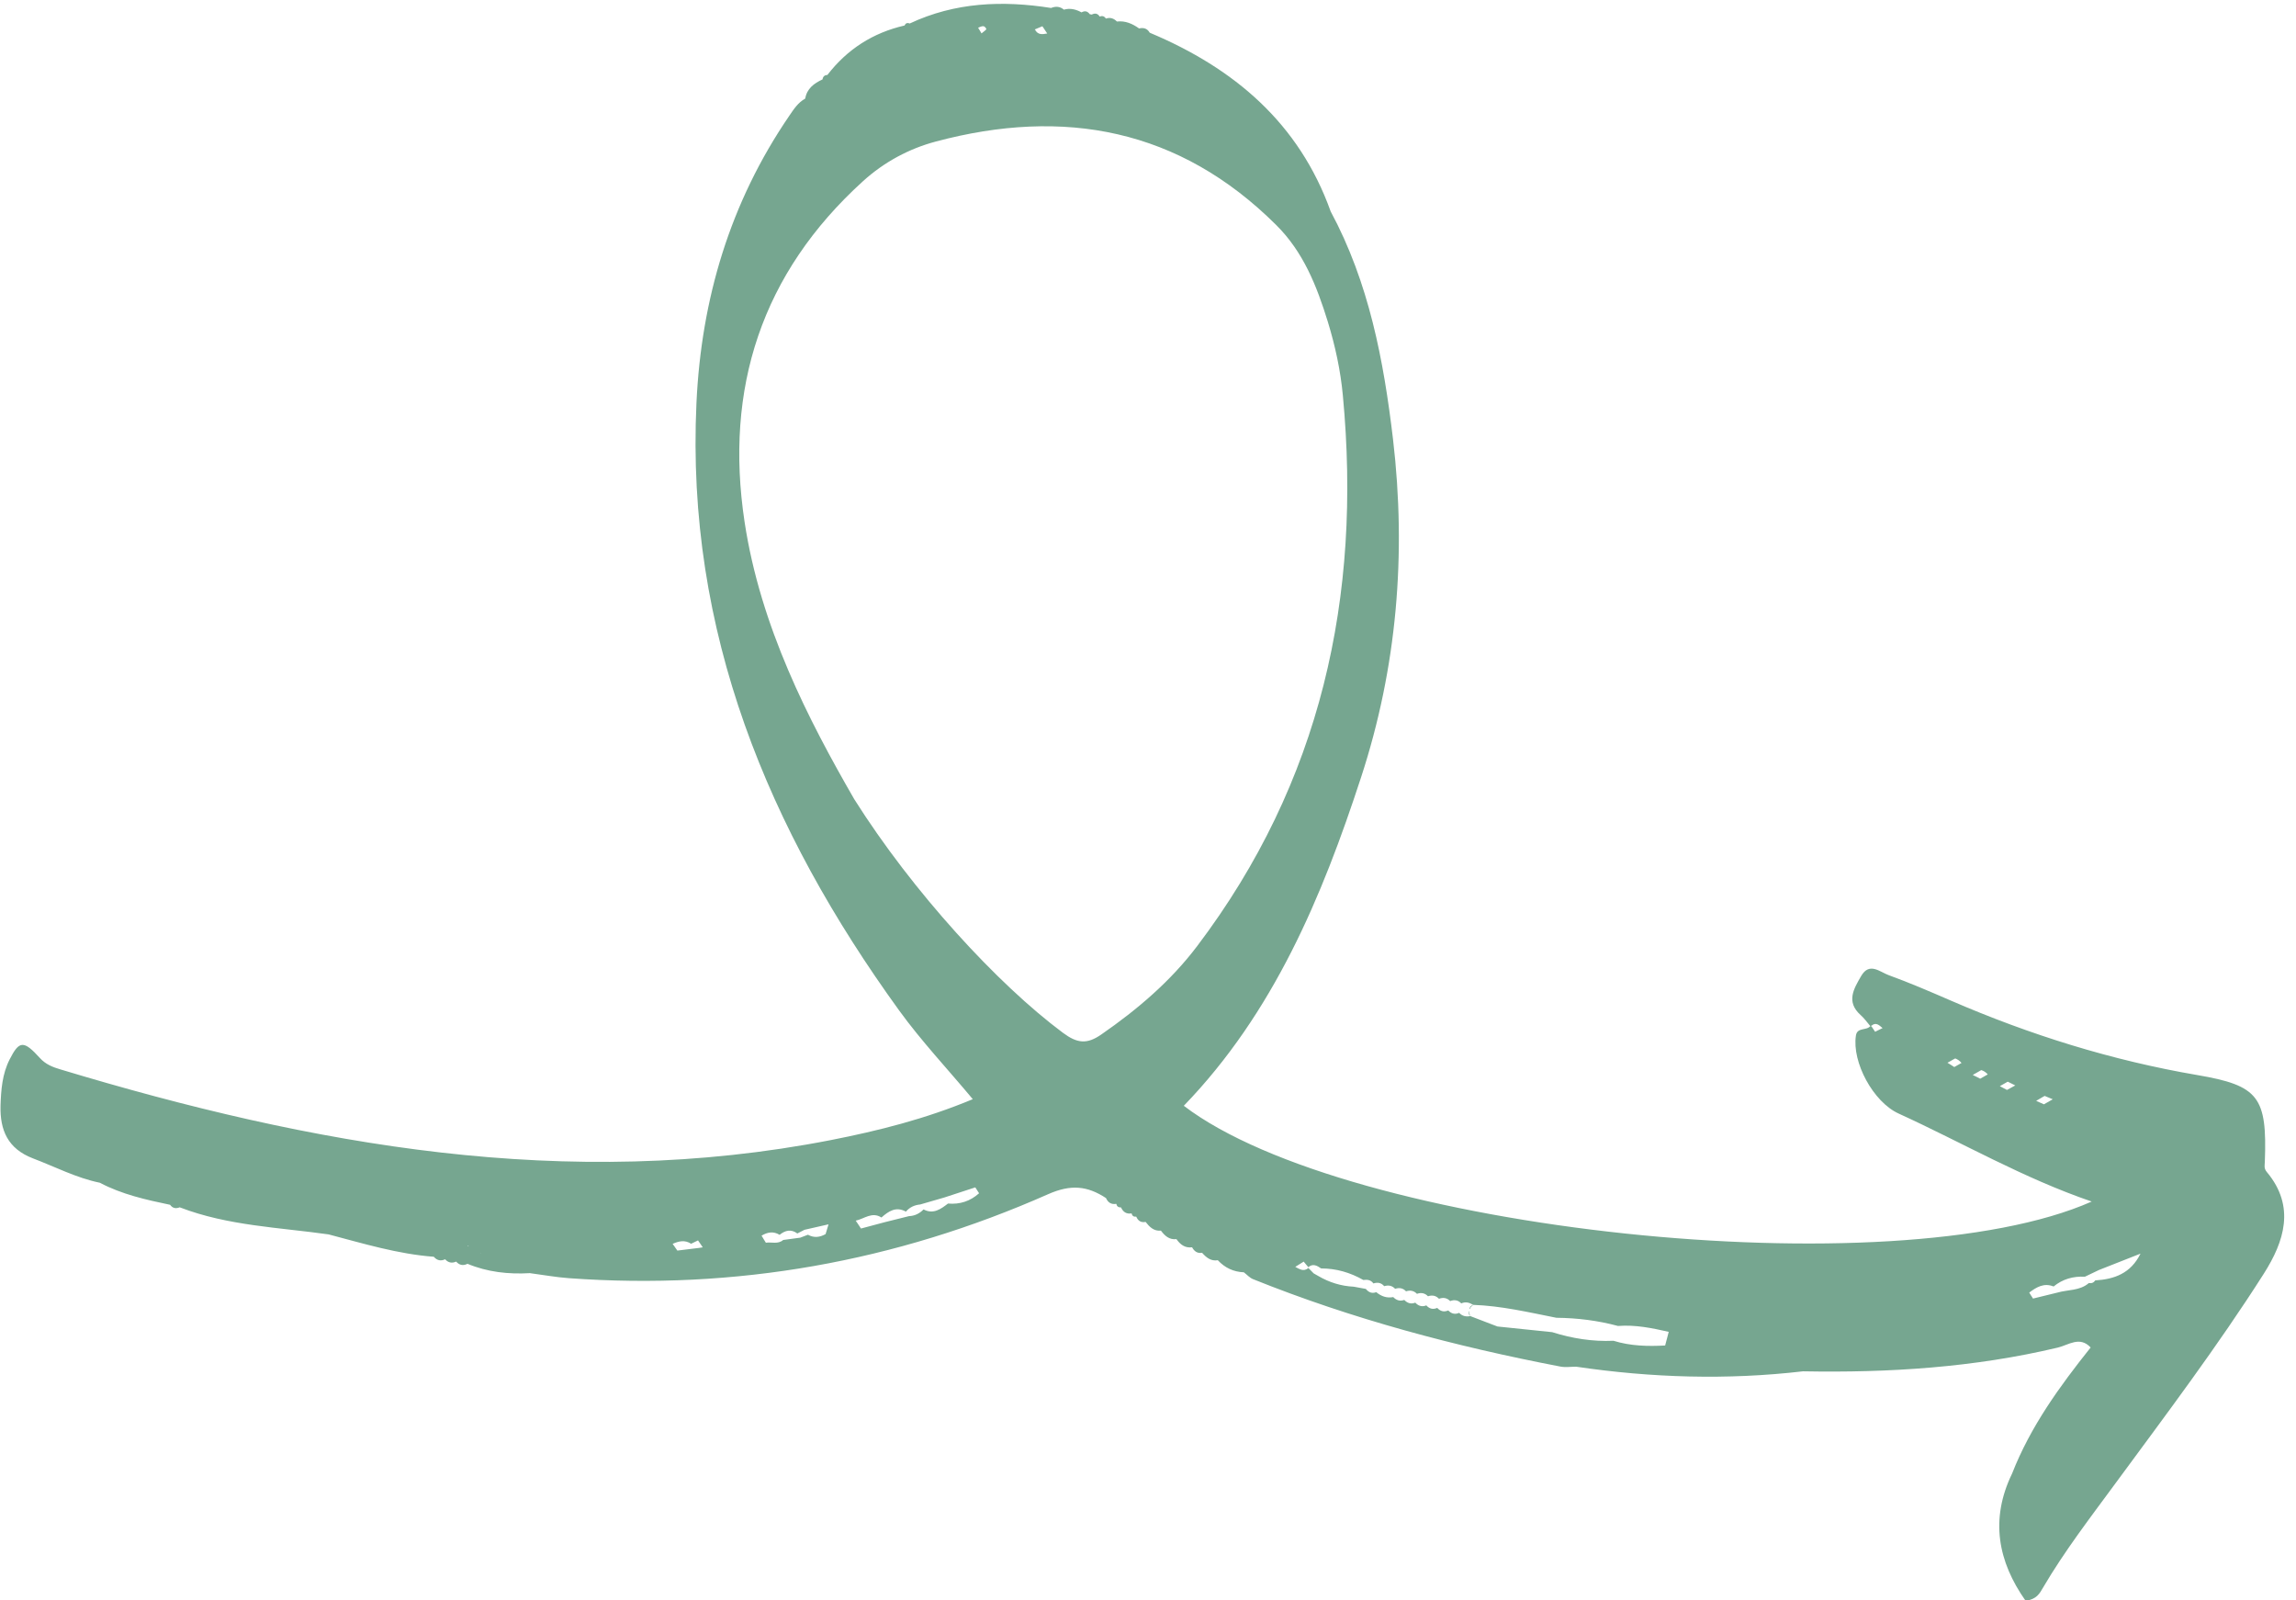 <?xml version="1.0" encoding="UTF-8" standalone="no"?><svg xmlns="http://www.w3.org/2000/svg" xmlns:xlink="http://www.w3.org/1999/xlink" fill="#000000" height="152.4" preserveAspectRatio="xMidYMid meet" version="1" viewBox="6.0 7.1 218.7 152.4" width="218.7" zoomAndPan="magnify"><g fill="#76a690" id="change1_1"><path d="M92.55,122.9c-0.04-0.07-0.09-0.13-0.13-0.2c0,0,0,0,0,0C92.47,122.76,92.51,122.83,92.55,122.9z" fill="inherit"/><path d="M82.08,124.77c0.05,0.07,0.1,0.14,0.15,0.21C82.18,124.9,82.13,124.84,82.08,124.77 C82.08,124.77,82.08,124.77,82.08,124.77z" fill="inherit"/><path d="M145.98,131.75l-0.03,0.12c0,0,0,0,0,0C145.97,131.81,145.98,131.75,145.98,131.75c0,0,0.02,0.01,0.04,0.03 c0.02-0.07,0.04-0.13,0.07-0.19c0,0,0.23-0.2,0.23-0.2C146.12,131.44,146.01,131.56,145.98,131.75z" fill="inherit"/><path d="M145.93,131.97l-0.01,0.05C145.92,132.02,145.92,132,145.93,131.97 C145.93,131.97,145.93,131.97,145.93,131.97z" fill="inherit"/><path d="M145.97,132l-0.05,0.02l-0.01,0.24l0.14,0.2c0,0-0.1-0.28-0.1-0.28C145.95,132.12,145.96,132.06,145.97,132 z" fill="inherit"/><path d="M84.81,14.24c-0.27,0.01-0.42,0.15-0.46,0.42c-0.81,0.38-1.49,0.87-1.65,1.83 c-0.69,0.38-1.09,1.01-1.52,1.64c-5.64,8.25-8.38,17.45-8.84,27.34c-1.02,21.77,6.82,40.63,19.32,57.89c2.11,2.91,4.59,5.54,7,8.43 c-4.5,1.88-8.99,3.01-13.54,3.9c-25.12,4.9-49.38,0.5-73.38-6.74c-0.71-0.21-1.39-0.47-1.94-1.08c-1.55-1.71-1.97-1.66-2.88,0.13 c-0.71,1.39-0.82,2.9-0.87,4.41c-0.06,2.33,0.69,4.1,3.09,5.02c2.11,0.8,4.13,1.86,6.37,2.32c2.1,1.11,4.39,1.62,6.69,2.1 c0.24,0.33,0.55,0.39,0.92,0.24l0,0l0.05,0.02c4.55,1.74,9.39,1.89,14.13,2.56c3.31,0.87,6.58,1.87,10.02,2.13 c0.31,0.36,0.67,0.43,1.08,0.24c0.3,0.33,0.65,0.4,1.05,0.22c0.3,0.34,0.66,0.42,1.08,0.21c1.9,0.79,3.9,1.01,5.94,0.89 c1.24,0.16,2.47,0.39,3.72,0.48c15.88,1.15,31.12-1.57,45.65-8c2.17-0.96,3.74-0.79,5.51,0.37c0.19,0.43,0.51,0.63,0.98,0.55 c0.05,0.24,0.2,0.35,0.45,0.34c0.2,0.44,0.52,0.65,1.01,0.57c0.05,0.24,0.2,0.34,0.44,0.31c0.17,0.4,0.46,0.59,0.89,0.5 c0.37,0.47,0.78,0.9,1.46,0.83c0.37,0.49,0.79,0.89,1.48,0.81c0.36,0.51,0.8,0.86,1.48,0.78l0,0l0.01,0 c0.21,0.38,0.5,0.6,0.95,0.52c0.4,0.45,0.84,0.82,1.5,0.71c0.67,0.72,1.49,1.11,2.48,1.15c0.29,0.22,0.55,0.52,0.87,0.65 c9.47,3.81,19.28,6.41,29.29,8.33c0.48,0.09,0.99,0.01,1.49,0.01c0,0,0,0,0,0c7.19,1.06,14.39,1.28,21.61,0.44 c8.17,0.15,16.29-0.36,24.27-2.26c1.04-0.25,2.09-1.12,3.13-0.01c-2.96,3.71-5.73,7.53-7.48,12c-2.13,4.39-1.34,8.4,1.28,12.12 c1.05-0.13,1.34-0.69,1.66-1.24c2.04-3.48,4.5-6.67,6.88-9.91c4.84-6.58,9.77-13.11,14.16-20.01c1.93-3.04,3.03-6.38,0.29-9.66 c-0.31-0.37-0.21-0.62-0.2-0.97c0.23-6.19-0.57-7.28-6.45-8.28c-8.12-1.39-15.91-3.82-23.46-7.09c-1.96-0.85-3.93-1.7-5.94-2.43 c-0.82-0.3-1.82-1.26-2.6,0.09c-0.69,1.2-1.47,2.44-0.06,3.71c0.35,0.31,0.63,0.7,0.93,1.06c-0.36,0.45-1.25,0.09-1.37,0.9 c-0.39,2.54,1.65,6.33,4.07,7.43c6.07,2.77,11.86,6.15,18.39,8.38c-18.84,8.35-70.85,2.81-86.48-9.12 c8.55-8.86,13.16-19.87,16.89-31.3c3.42-10.46,4.32-21.25,3.04-32.17c-0.89-7.52-2.29-14.93-5.94-21.71 c-3.01-8.41-9.18-13.63-17.18-17l-0.06-0.03c-0.23-0.4-0.58-0.5-1.01-0.4c-0.63-0.45-1.31-0.75-2.11-0.66 c-0.3-0.3-0.64-0.42-1.05-0.28l0,0c-0.15-0.23-0.34-0.29-0.59-0.19c0,0,0,0,0,0c-0.19-0.31-0.45-0.35-0.76-0.19l-0.19-0.04 c-0.21-0.29-0.47-0.35-0.78-0.17c0,0,0,0,0,0c0,0,0,0,0,0c-0.53-0.29-1.08-0.43-1.68-0.26c-0.37-0.31-0.78-0.34-1.22-0.16 c-4.62-0.73-9.15-0.55-13.47,1.48c-0.23-0.1-0.39-0.03-0.49,0.19C89.15,10.22,86.7,11.79,84.81,14.24z M204.91,112.47 c0,0,0,0.01,0,0.01C204.91,112.48,204.9,112.48,204.91,112.47C204.9,112.47,204.91,112.47,204.91,112.47z M179.83,135.28 C179.83,135.28,179.83,135.28,179.83,135.28C179.83,135.28,179.83,135.28,179.83,135.28C179.83,135.28,179.83,135.28,179.83,135.28 z M201.61,129.63c0.87-0.71,1.87-0.99,2.98-0.93c0.45-0.21,0.9-0.43,1.34-0.64c1.32-0.52,2.64-1.04,3.96-1.56 c-0.93,1.89-2.5,2.44-4.31,2.55c-0.15,0.22-0.35,0.3-0.61,0.25c-0.86,0.75-1.99,0.62-2.99,0.91c-0.78,0.19-1.55,0.38-2.33,0.57 c-0.06-0.11-0.13-0.2-0.2-0.31c-0.01-0.02-0.02-0.03-0.03-0.05c-0.05-0.07-0.08-0.14-0.13-0.21 C199.98,129.69,200.7,129.26,201.61,129.63z M184.3,104.91c-0.02-0.03-0.04-0.06-0.06-0.09c-0.02,0.02-0.04,0.03-0.06,0.05 c0,0,0,0,0,0l0,0c0,0,0.03-0.1,0.03-0.1c0.01,0.02,0.02,0.03,0.03,0.05c0.01-0.01,0.01-0.01,0.02-0.02 c0.41-0.38,0.74-0.06,1.06,0.22c-0.12,0.06-0.23,0.11-0.35,0.17c-0.03,0.01-0.05,0.03-0.08,0.04c-0.09,0.05-0.19,0.09-0.28,0.14 c0,0,0,0,0,0C184.51,105.22,184.41,105.06,184.3,104.91z M191.5,108.32C191.49,108.32,191.49,108.32,191.5,108.32 c0.12-0.07,0.25-0.14,0.38-0.21c0.03-0.02,0.07-0.04,0.1-0.06c0.09-0.05,0.17-0.1,0.26-0.14c0.24,0.09,0.43,0.23,0.6,0.43 c-0.11,0.06-0.21,0.12-0.32,0.18c-0.03,0.02-0.06,0.03-0.09,0.05c-0.09,0.05-0.19,0.1-0.28,0.16 C191.93,108.58,191.71,108.45,191.5,108.32z M193.93,109.47c0.15-0.08,0.29-0.17,0.44-0.25c0.03-0.02,0.06-0.04,0.09-0.05 c0.09-0.05,0.17-0.1,0.26-0.15l0,0c0.25,0.08,0.45,0.21,0.62,0.41c-0.12,0.07-0.24,0.14-0.37,0.21c-0.01,0.01-0.03,0.02-0.05,0.03 c-0.1,0.06-0.2,0.11-0.3,0.17c-0.23-0.12-0.46-0.24-0.7-0.35C193.94,109.48,193.93,109.47,193.93,109.47z M196.49,110.55 C196.49,110.55,196.49,110.55,196.49,110.55c0.19-0.11,0.38-0.22,0.58-0.33c0.05-0.03,0.1-0.06,0.16-0.09c0,0,0.01,0,0.01-0.01 c0.04,0.02,0.08,0.04,0.12,0.06c0.05,0.03,0.1,0.05,0.16,0.08c0.11,0.05,0.21,0.11,0.32,0.16c0.04,0.02,0.08,0.04,0.12,0.06 c0,0,0,0,0,0c-0.07,0.04-0.13,0.07-0.2,0.11c-0.2,0.11-0.39,0.22-0.59,0.32l0,0C196.93,110.79,196.71,110.67,196.49,110.55z M199.95,111.95c0.21-0.12,0.42-0.25,0.63-0.37c0.04-0.02,0.07-0.04,0.11-0.06c0.02-0.01,0.05-0.03,0.07-0.04 c0.26,0.11,0.51,0.21,0.77,0.32c0,0,0,0,0,0c-0.02,0.01-0.05,0.03-0.07,0.04c-0.14,0.08-0.28,0.16-0.42,0.24 c-0.12,0.07-0.23,0.13-0.35,0.2C200.45,112.17,200.2,112.06,199.95,111.95z M130.62,127.79c0.44-0.37,0.83-0.15,1.22,0.12 c1.44,0,2.77,0.39,4.02,1.1c0.38-0.05,0.72-0.01,0.96,0.33c0,0,0,0,0,0c0,0,0,0,0,0c0.4-0.13,0.75-0.07,1.03,0.26 c0.4-0.12,0.75-0.06,1.04,0.25c0.4-0.13,0.75-0.07,1.04,0.24c0.4-0.13,0.75-0.06,1.04,0.24c0.4-0.14,0.75-0.08,1.05,0.23 c0.4-0.13,0.75-0.07,1.05,0.24c0.4-0.15,0.76-0.09,1.06,0.22c0.4-0.15,0.76-0.1,1.06,0.22c0.4-0.18,0.77-0.09,1.12,0.14 c2.69,0.09,5.31,0.71,7.94,1.23c1.99,0.02,3.94,0.26,5.87,0.78c1.65-0.13,3.24,0.2,4.83,0.56c-0.05,0.21-0.11,0.41-0.16,0.62 c-0.01,0.04-0.02,0.08-0.03,0.11c-0.05,0.19-0.1,0.38-0.15,0.57c-1.66,0.09-3.32,0.05-4.92-0.45c-2,0.09-3.94-0.22-5.84-0.82 c-1.74-0.18-3.47-0.36-5.21-0.54c-0.19-0.07-0.38-0.15-0.58-0.22c-0.67-0.26-1.34-0.51-2.01-0.77c-0.41,0.08-0.77,0-1.06-0.31 c-0.4,0.18-0.75,0.08-1.04-0.23c-0.41,0.18-0.75,0.08-1.05-0.24c-0.41,0.18-0.75,0.08-1.04-0.24c-0.41,0.17-0.76,0.05-1.05-0.26 c-0.41,0.16-0.75,0.05-1.05-0.26c-0.41,0.15-0.76,0.03-1.05-0.27c-0.62,0.12-1.15-0.08-1.62-0.47c0,0,0,0,0,0 c-0.41,0.16-0.73,0.01-0.99-0.31c-0.38-0.07-0.77-0.14-1.15-0.21c-1.22-0.06-2.34-0.41-3.38-1.02c-0.14-0.08-0.29-0.16-0.44-0.25 l0,0c-0.17-0.17-0.33-0.34-0.5-0.51c-0.24,0.2-0.46,0.22-0.68,0.16c-0.17-0.05-0.33-0.14-0.5-0.23c-0.02-0.01-0.05-0.03-0.07-0.04 l0,0c0.15-0.09,0.3-0.18,0.45-0.28c0.12-0.07,0.24-0.15,0.35-0.22C130.33,127.45,130.47,127.62,130.62,127.79z M104.61,9.96 c-0.01-0.02-0.02-0.02-0.03-0.04c0-0.01-0.01-0.01-0.01-0.02l0,0c0.01,0,0.02-0.01,0.03-0.01c0.23-0.1,0.46-0.19,0.69-0.29 c0,0,0,0,0,0c0.05,0.08,0.1,0.16,0.16,0.24c0.1,0.15,0.2,0.3,0.3,0.45c0,0,0,0,0,0C105.29,10.38,104.87,10.43,104.61,9.96z M51.8,126.49c0-0.01,0-0.02,0-0.03c0,0,0.01,0.01,0.01,0.01c0.01-0.01,0.02-0.01,0.03-0.02c0,0.01-0.01,0.02-0.01,0.03 c-0.01,0-0.01-0.01-0.02-0.01C51.81,126.48,51.8,126.48,51.8,126.49z M50.56,125.82c0,0,0.01-0.05,0.03-0.1 c0.02,0.01,0.03,0.02,0.05,0.03C50.61,125.77,50.58,125.79,50.56,125.82z M72.14,126.01c-0.54,0.07-1.08,0.13-1.62,0.2 c-0.06-0.09-0.13-0.18-0.19-0.27c-0.02-0.03-0.04-0.06-0.06-0.09c-0.07-0.09-0.13-0.19-0.2-0.28l0,0c0.58-0.26,1.17-0.4,1.76-0.01 l0,0c0.22-0.11,0.44-0.21,0.66-0.32l0,0c0.06,0.08,0.11,0.17,0.17,0.25c0.02,0.02,0.03,0.05,0.05,0.07 c0.08,0.11,0.15,0.23,0.23,0.34c0,0,0,0,0,0C72.67,125.95,72.41,125.98,72.14,126.01z M89.96,123.06c0.68-0.6,1.38-1.08,2.33-0.56 c0.03,0.05,0.07,0.1,0.1,0.16c0,0,0,0,0,0c-0.03-0.05-0.07-0.11-0.1-0.16c0.36-0.42,0.82-0.63,1.36-0.68 c0.76-0.22,1.52-0.44,2.28-0.66c0.99-0.32,1.98-0.64,2.97-0.97l0,0c0.05,0.08,0.11,0.16,0.16,0.25c0.01,0.01,0.01,0.02,0.02,0.03 c0.06,0.09,0.12,0.19,0.18,0.28c-0.84,0.76-1.84,1.08-2.96,0.98c-0.69,0.53-1.39,1.05-2.33,0.56l0,0l0,0 c-0.38,0.39-0.84,0.62-1.39,0.64c0,0,0,0,0,0c-0.77,0.19-1.55,0.38-2.32,0.58c-0.75,0.2-1.5,0.4-2.25,0.6 c-0.06-0.1-0.13-0.19-0.19-0.29c-0.01-0.01-0.01-0.02-0.02-0.03c-0.1-0.14-0.19-0.29-0.29-0.43c0,0,0,0,0,0 C88.32,123.19,89.06,122.48,89.96,123.06z M81.95,124.58c0.23-0.12,0.45-0.24,0.68-0.35c0,0,0,0,0,0c0.76-0.17,1.52-0.35,2.29-0.52 c-0.05,0.18-0.11,0.35-0.16,0.53c-0.01,0.02-0.01,0.05-0.02,0.07c-0.03,0.11-0.07,0.22-0.1,0.33c-0.55,0.31-1.11,0.38-1.68,0.06 c0,0,0,0,0,0c0,0,0,0,0,0c-0.24,0.09-0.49,0.18-0.73,0.28c-0.54,0.07-1.09,0.15-1.63,0.22l0,0l0,0c-0.49,0.43-1.1,0.18-1.65,0.26 c-0.07-0.11-0.14-0.23-0.21-0.34c-0.01-0.02-0.03-0.05-0.04-0.07c-0.05-0.09-0.11-0.17-0.16-0.26c0.56-0.34,1.13-0.44,1.72-0.08 C80.79,124.28,81.35,124.14,81.95,124.58c0.03,0.05,0.06,0.09,0.09,0.13c0,0,0,0,0,0C82.01,124.66,81.98,124.62,81.95,124.58z M132.48,37.75c0.7,2.29,1.21,4.63,1.43,7.01c1.81,19.18-2.08,36.86-13.87,52.44c-2.53,3.35-5.69,6.04-9.14,8.43 c-1.37,0.95-2.29,0.85-3.65-0.16c-6.21-4.62-14.3-13.41-19.88-22.25c-4.36-7.56-8.94-16.43-10.45-26.43 c-1.92-12.7,1.62-23.67,11.29-32.44c2.03-1.84,4.41-3.1,6.93-3.77c12.2-3.26,23.2-1.22,32.41,7.94 C130.15,31.09,131.43,34.35,132.48,37.75z M99.91,9.79c0.01,0.03,0.03,0.03,0.04,0.06c0.03,0.08-0.3,0.29-0.46,0.43 c-0.01-0.03-0.03-0.05-0.04-0.07c-0.04-0.07-0.09-0.14-0.13-0.22c-0.04-0.07-0.08-0.14-0.13-0.21c-0.01-0.01-0.02-0.03-0.02-0.04 l0,0C99.43,9.64,99.73,9.45,99.91,9.79z" fill="inherit"/><path d="M51.81 126.47L51.82 126.47 51.81 126.47 51.81 126.47 51.81 126.47 51.81 126.47 51.82 126.47 51.82 126.47z" fill="inherit"/></g></svg>